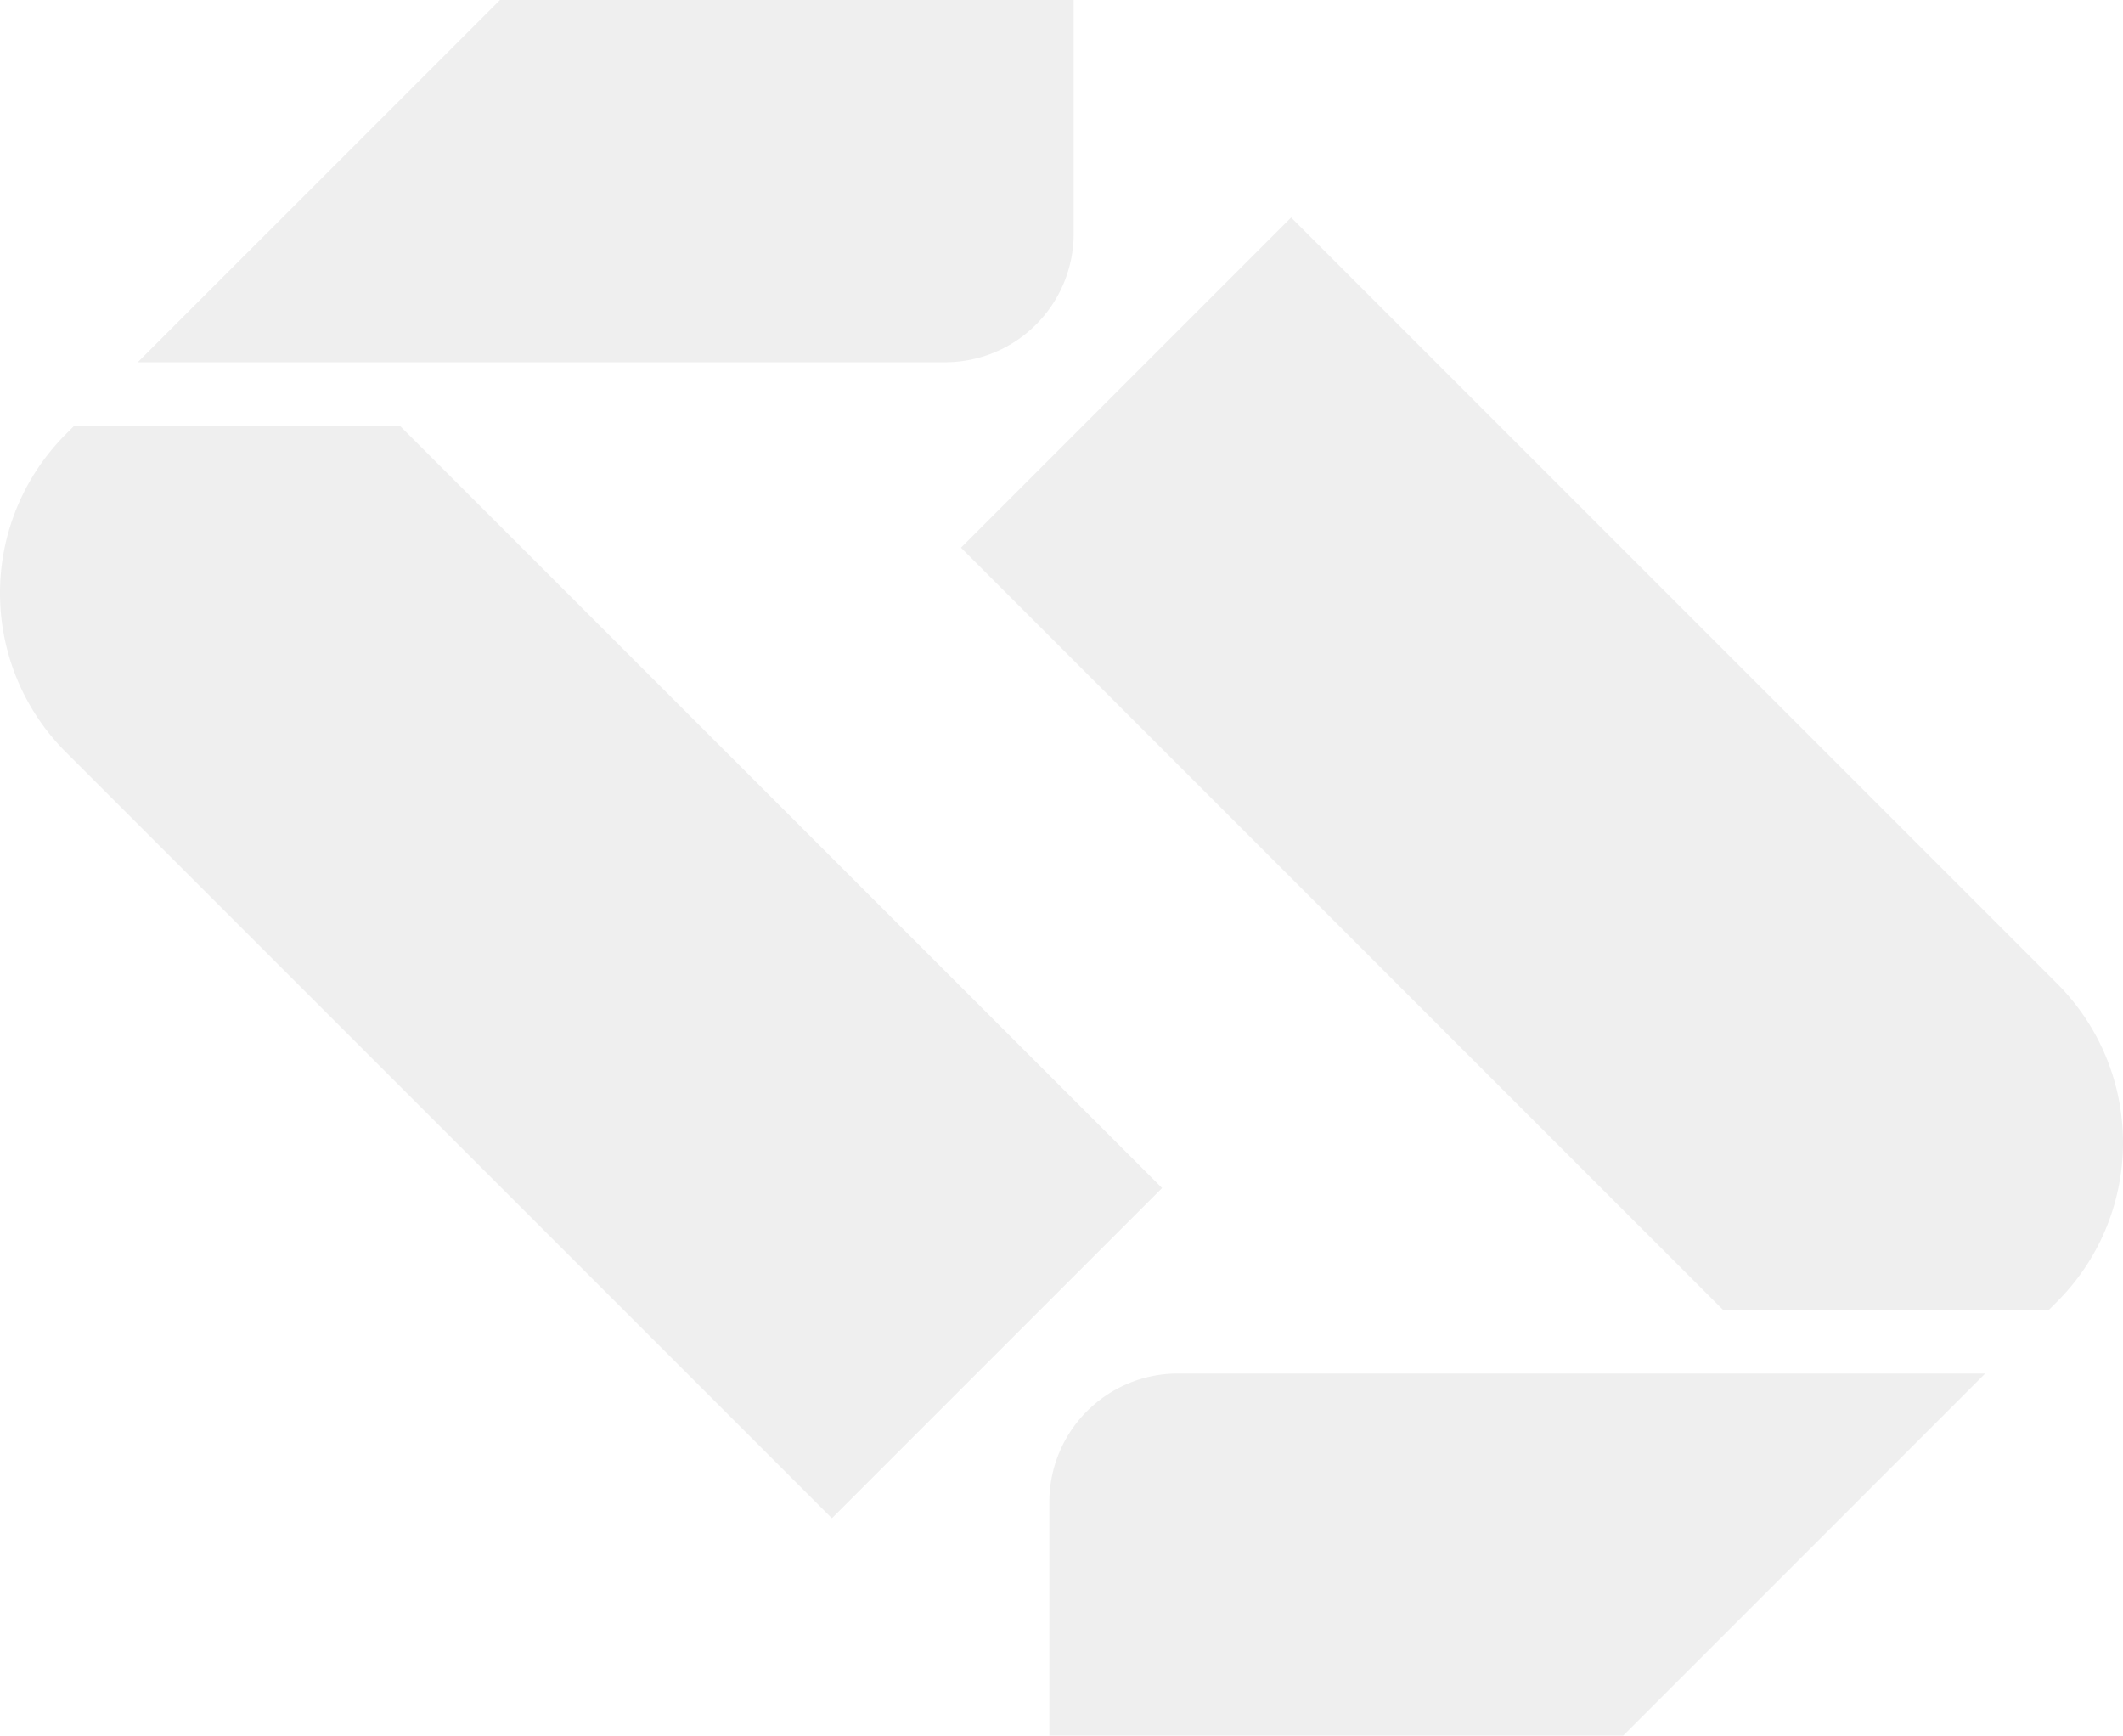 <svg xmlns="http://www.w3.org/2000/svg" width="456.424" height="373.122" viewBox="0 0 456.424 373.122"><g id="Group_119" data-name="Group 119" transform="translate(-35.042 -40)" opacity="0.072"><path id="Path_9" data-name="Path 9" d="M39.875,111.142l1.861-1.861h70.1L275.648,273.089l-70.985,70.985L39.875,179.288a48.326,48.326,0,0,1,0-68.146Z" transform="translate(9.223 22.291)" fill="#1e1e1e" fill-rule="evenodd"></path><path id="Path_10" data-name="Path 10" d="M276.778,338.919l-1.861,1.861h-70.1L41.006,176.972l70.985-70.985L276.778,270.775A48.327,48.327,0,0,1,276.778,338.919Z" transform="translate(200.633 -19.231)" fill="#1e1e1e" fill-rule="evenodd"></path><path id="Path_11" data-name="Path 11" d="M229.209,102.55v50.272a27.65,27.65,0,0,1-27.6,27.6H28l77.869-77.868Z" transform="translate(36.662 -62.55)" fill="#1e1e1e" fill-rule="evenodd"></path><path id="Path_12" data-name="Path 12" d="M42.4,202.122V151.85a27.648,27.648,0,0,1,27.6-27.6H243.614l-77.868,77.869Z" transform="translate(218.235 211)" fill="#1e1e1e" fill-rule="evenodd"></path></g></svg>